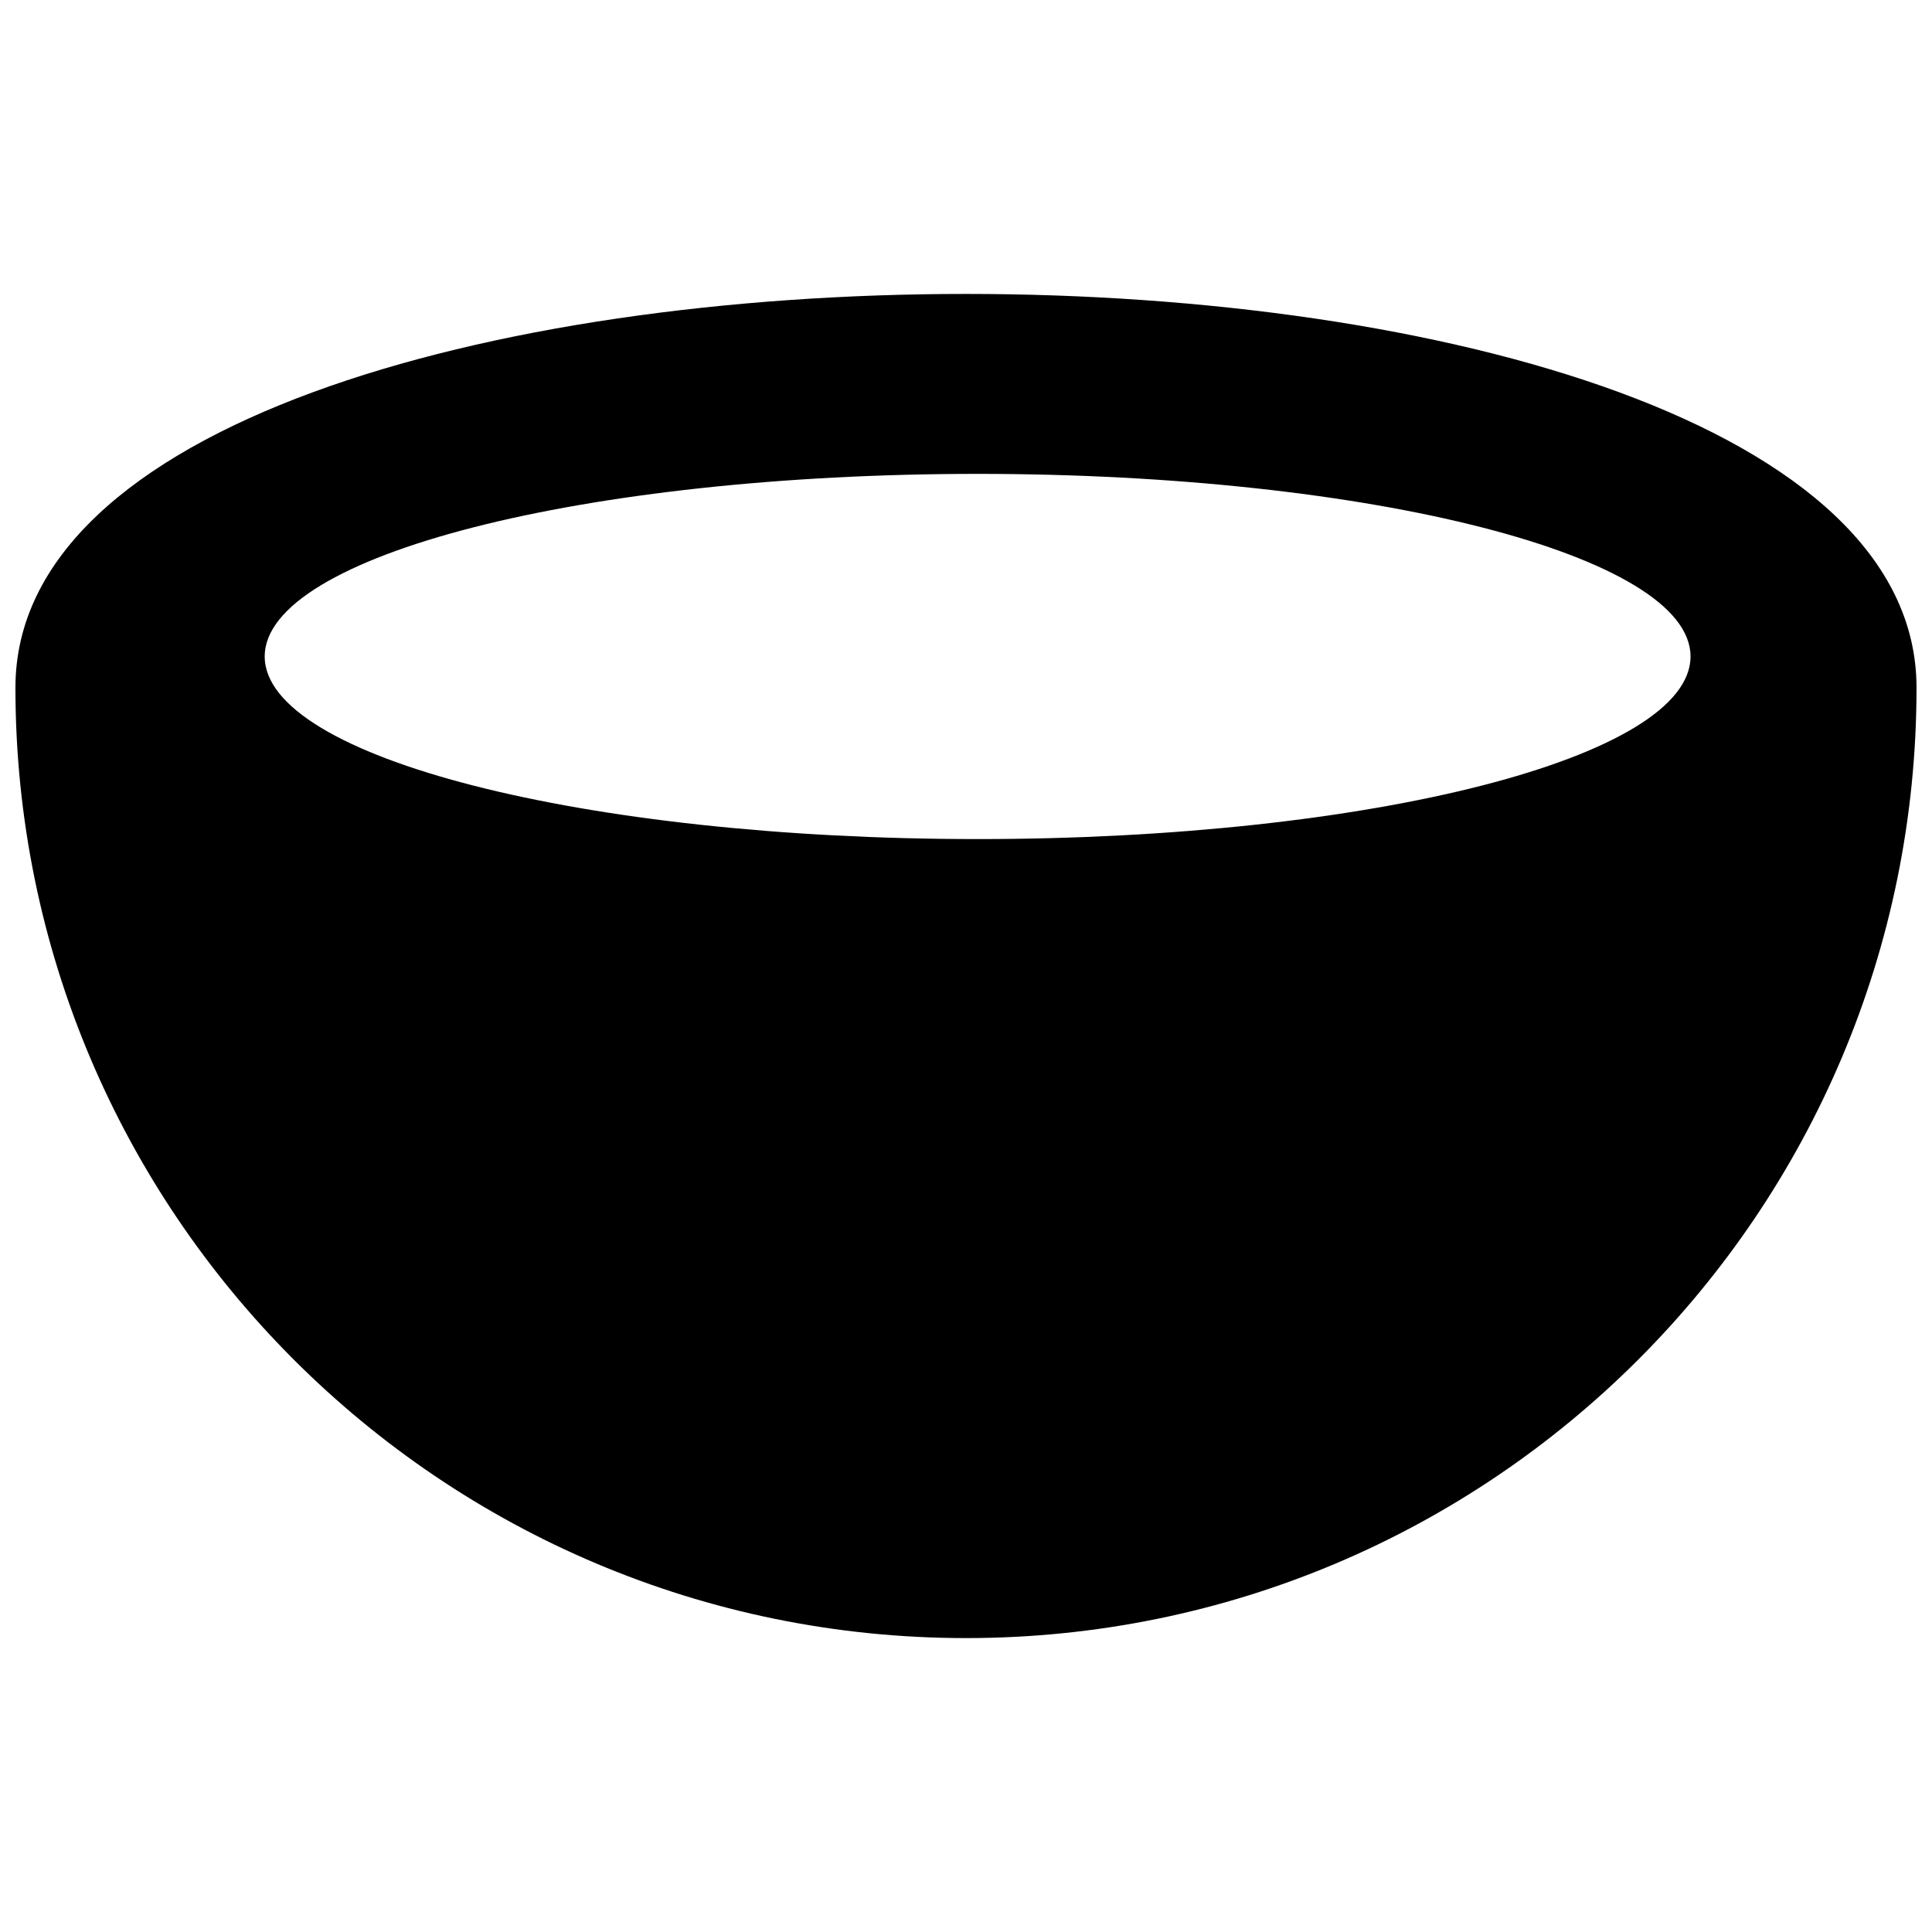 <?xml version="1.0" encoding="UTF-8"?>
<!-- Uploaded to: ICON Repo, www.svgrepo.com, Generator: ICON Repo Mixer Tools -->
<svg width="800px" height="800px" version="1.1" viewBox="144 144 512 512" xmlns="http://www.w3.org/2000/svg">
 <defs>
  <clipPath id="a">
   <path d="m148.09 221h503.81v358h-503.81z"/>
  </clipPath>
 </defs>
 <g clip-path="url(#a)">
  <path d="m148.09 326.25c0 139.1 112.8 251.86 251.92 251.86s251.89-112.76 251.89-251.86c-0.004-139.14-503.81-139.14-503.81 0zm443.92-8.277c0 26.734-84.594 48.391-188.93 48.391-104.36 0-188.93-21.656-188.93-48.391s84.57-48.391 188.93-48.391c104.34 0 188.93 21.656 188.93 48.391z"/>
 </g>
</svg>
